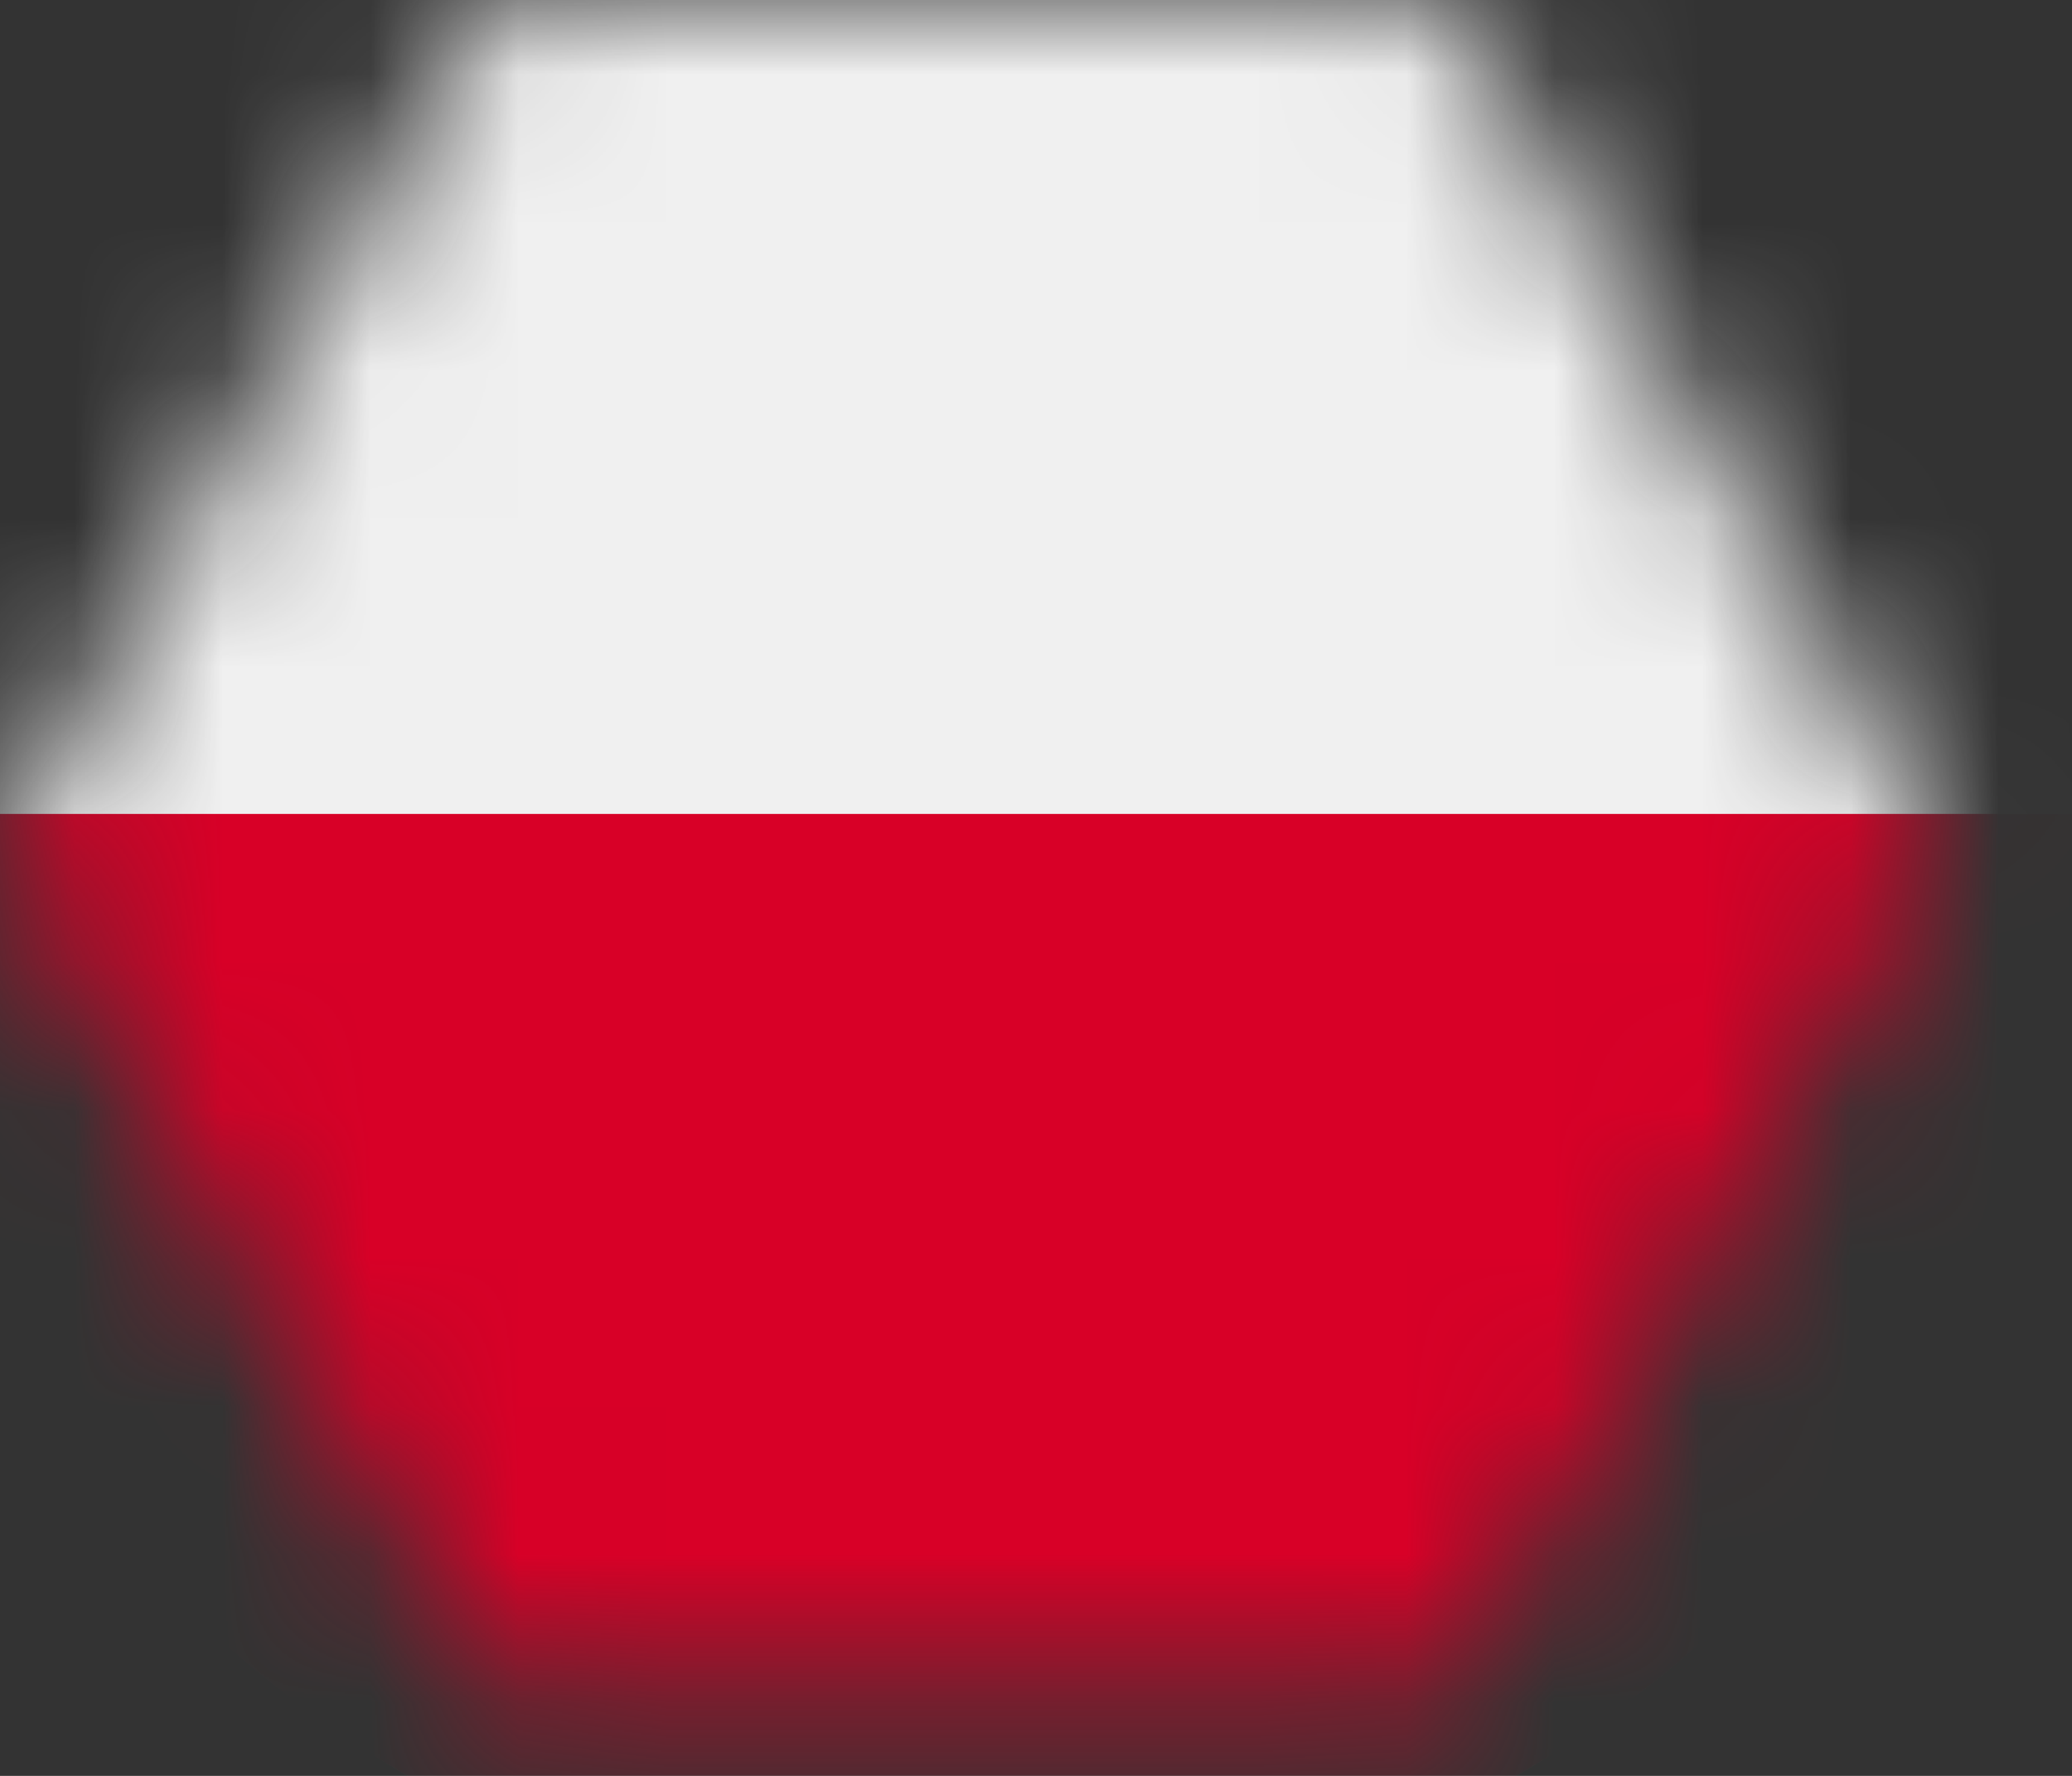<svg width="14" height="12" viewBox="0 0 14 12" fill="none" xmlns="http://www.w3.org/2000/svg">
<rect x="0" y="0" width="14" height="12" fill="#333333" stroke="none"/>
<mask id="mask0_739_1967" style="mask-type:alpha" maskUnits="userSpaceOnUse" x="0" y="0" width="14" height="12">
<path d="M9.806 11.409H3.3L0 5.751L3.3 0H9.806L13.106 5.751L9.806 11.409Z" fill="#F4F4F4"/>
</mask>
<g mask="url(#mask0_739_1967)">
<g clip-path="url(#clip0_739_1967)">
<path d="M6.5 13C10.642 13 14 9.642 14 5.5C14 1.358 10.642 -2 6.5 -2C2.358 -2 -1 1.358 -1 5.5C-1 9.642 2.358 13 6.5 13Z" fill="#F0F0F0"/>
<path d="M14 5.5C14 9.642 10.642 13 6.5 13C2.358 13 -1 9.642 -1 5.5" fill="#D80027"/>
</g>
</g>
<defs>
<clipPath id="clip0_739_1967">
<rect width="15" height="15" fill="white" transform="translate(-1 -2)"/>
</clipPath>
</defs>
</svg>

